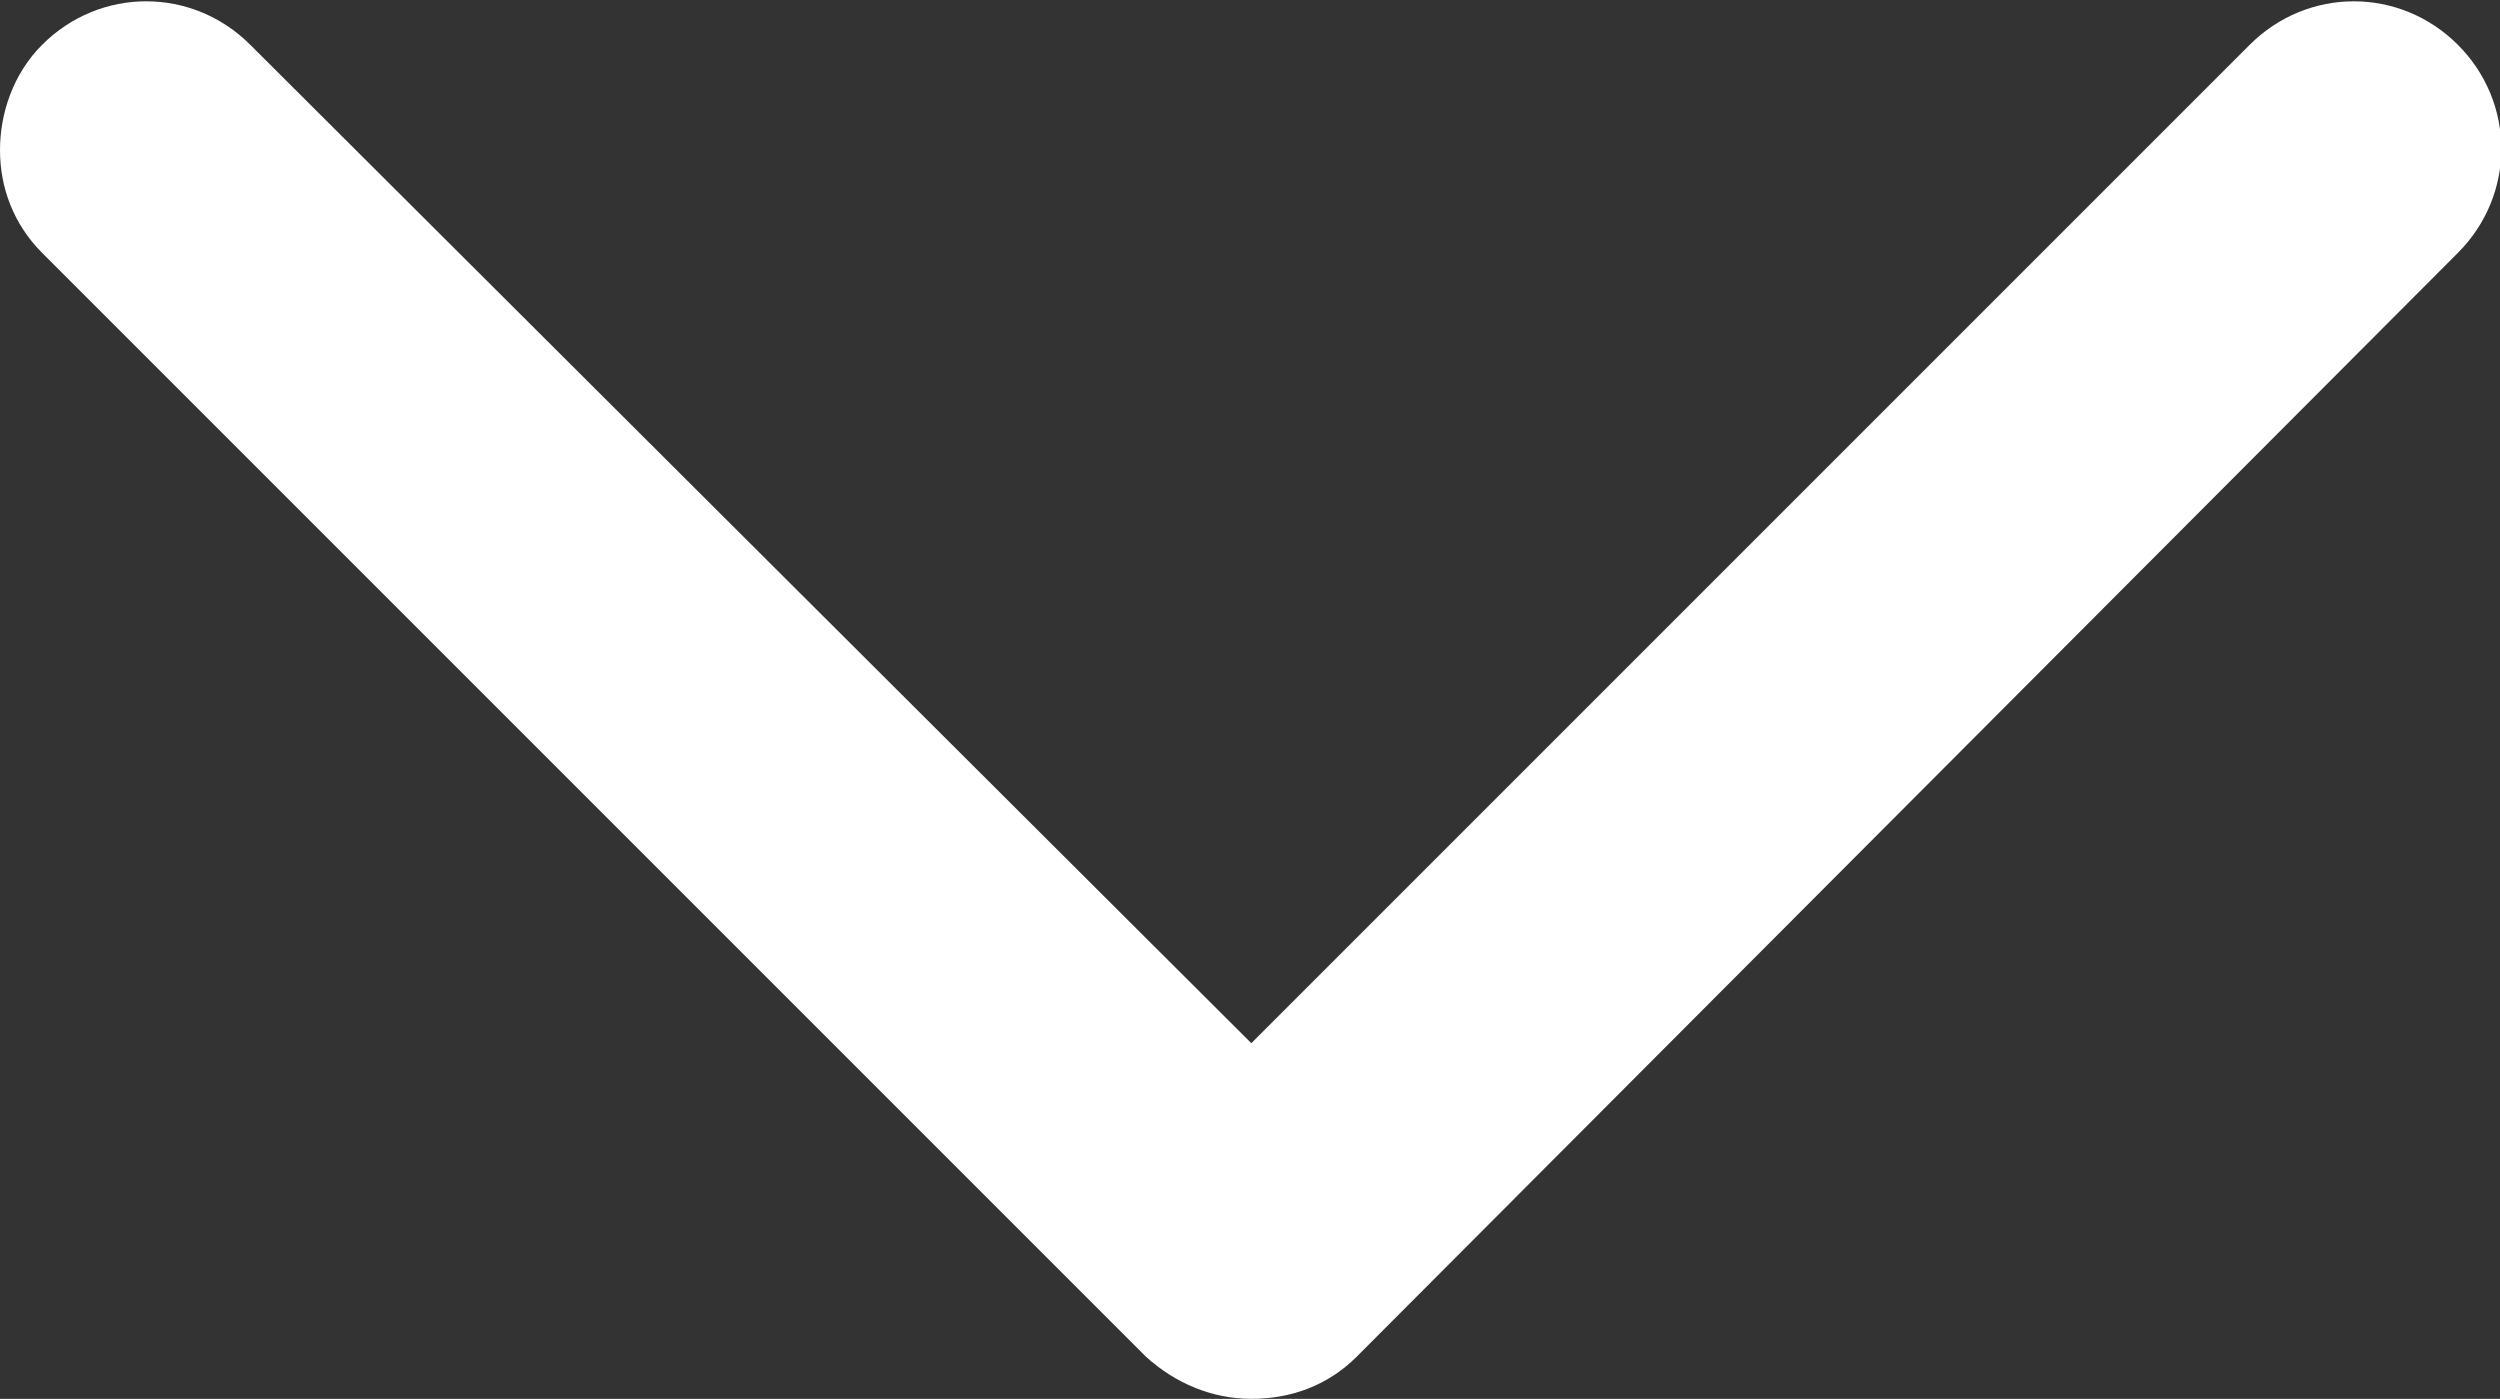 <?xml version="1.0" encoding="utf-8"?>
<!-- Generator: Adobe Illustrator 25.3.1, SVG Export Plug-In . SVG Version: 6.00 Build 0)  -->
<svg version="1.1" xmlns="http://www.w3.org/2000/svg" xmlns:xlink="http://www.w3.org/1999/xlink" x="0px" y="0px"
	 viewBox="0 0 94.9 53.1" style="enable-background:new 0 0 94.9 53.1;" xml:space="preserve">
<rect x="0" y="0" width="94.9" height="53.1" fill="#333333" stroke="none"/>
<style type="text/css">
	.st0{fill:#FFFFFF;}
</style>
<g id="Layer_2">
</g>
<g id="Layer_1">
	<path class="st0" d="M0,5.7c0-1.4,0.5-2.9,1.6-4c2.2-2.2,5.7-2.2,7.9,0l38,37.9L85.4,1.7c2.2-2.2,5.7-2.2,7.9,0
		c2.2,2.2,2.2,5.7,0,7.9L51.5,51.5c-1.1,1.1-2.5,1.6-4,1.6s-2.9-0.6-4-1.6L1.6,9.6C0.5,8.5,0,7.1,0,5.7z"/>
</g>
</svg>
